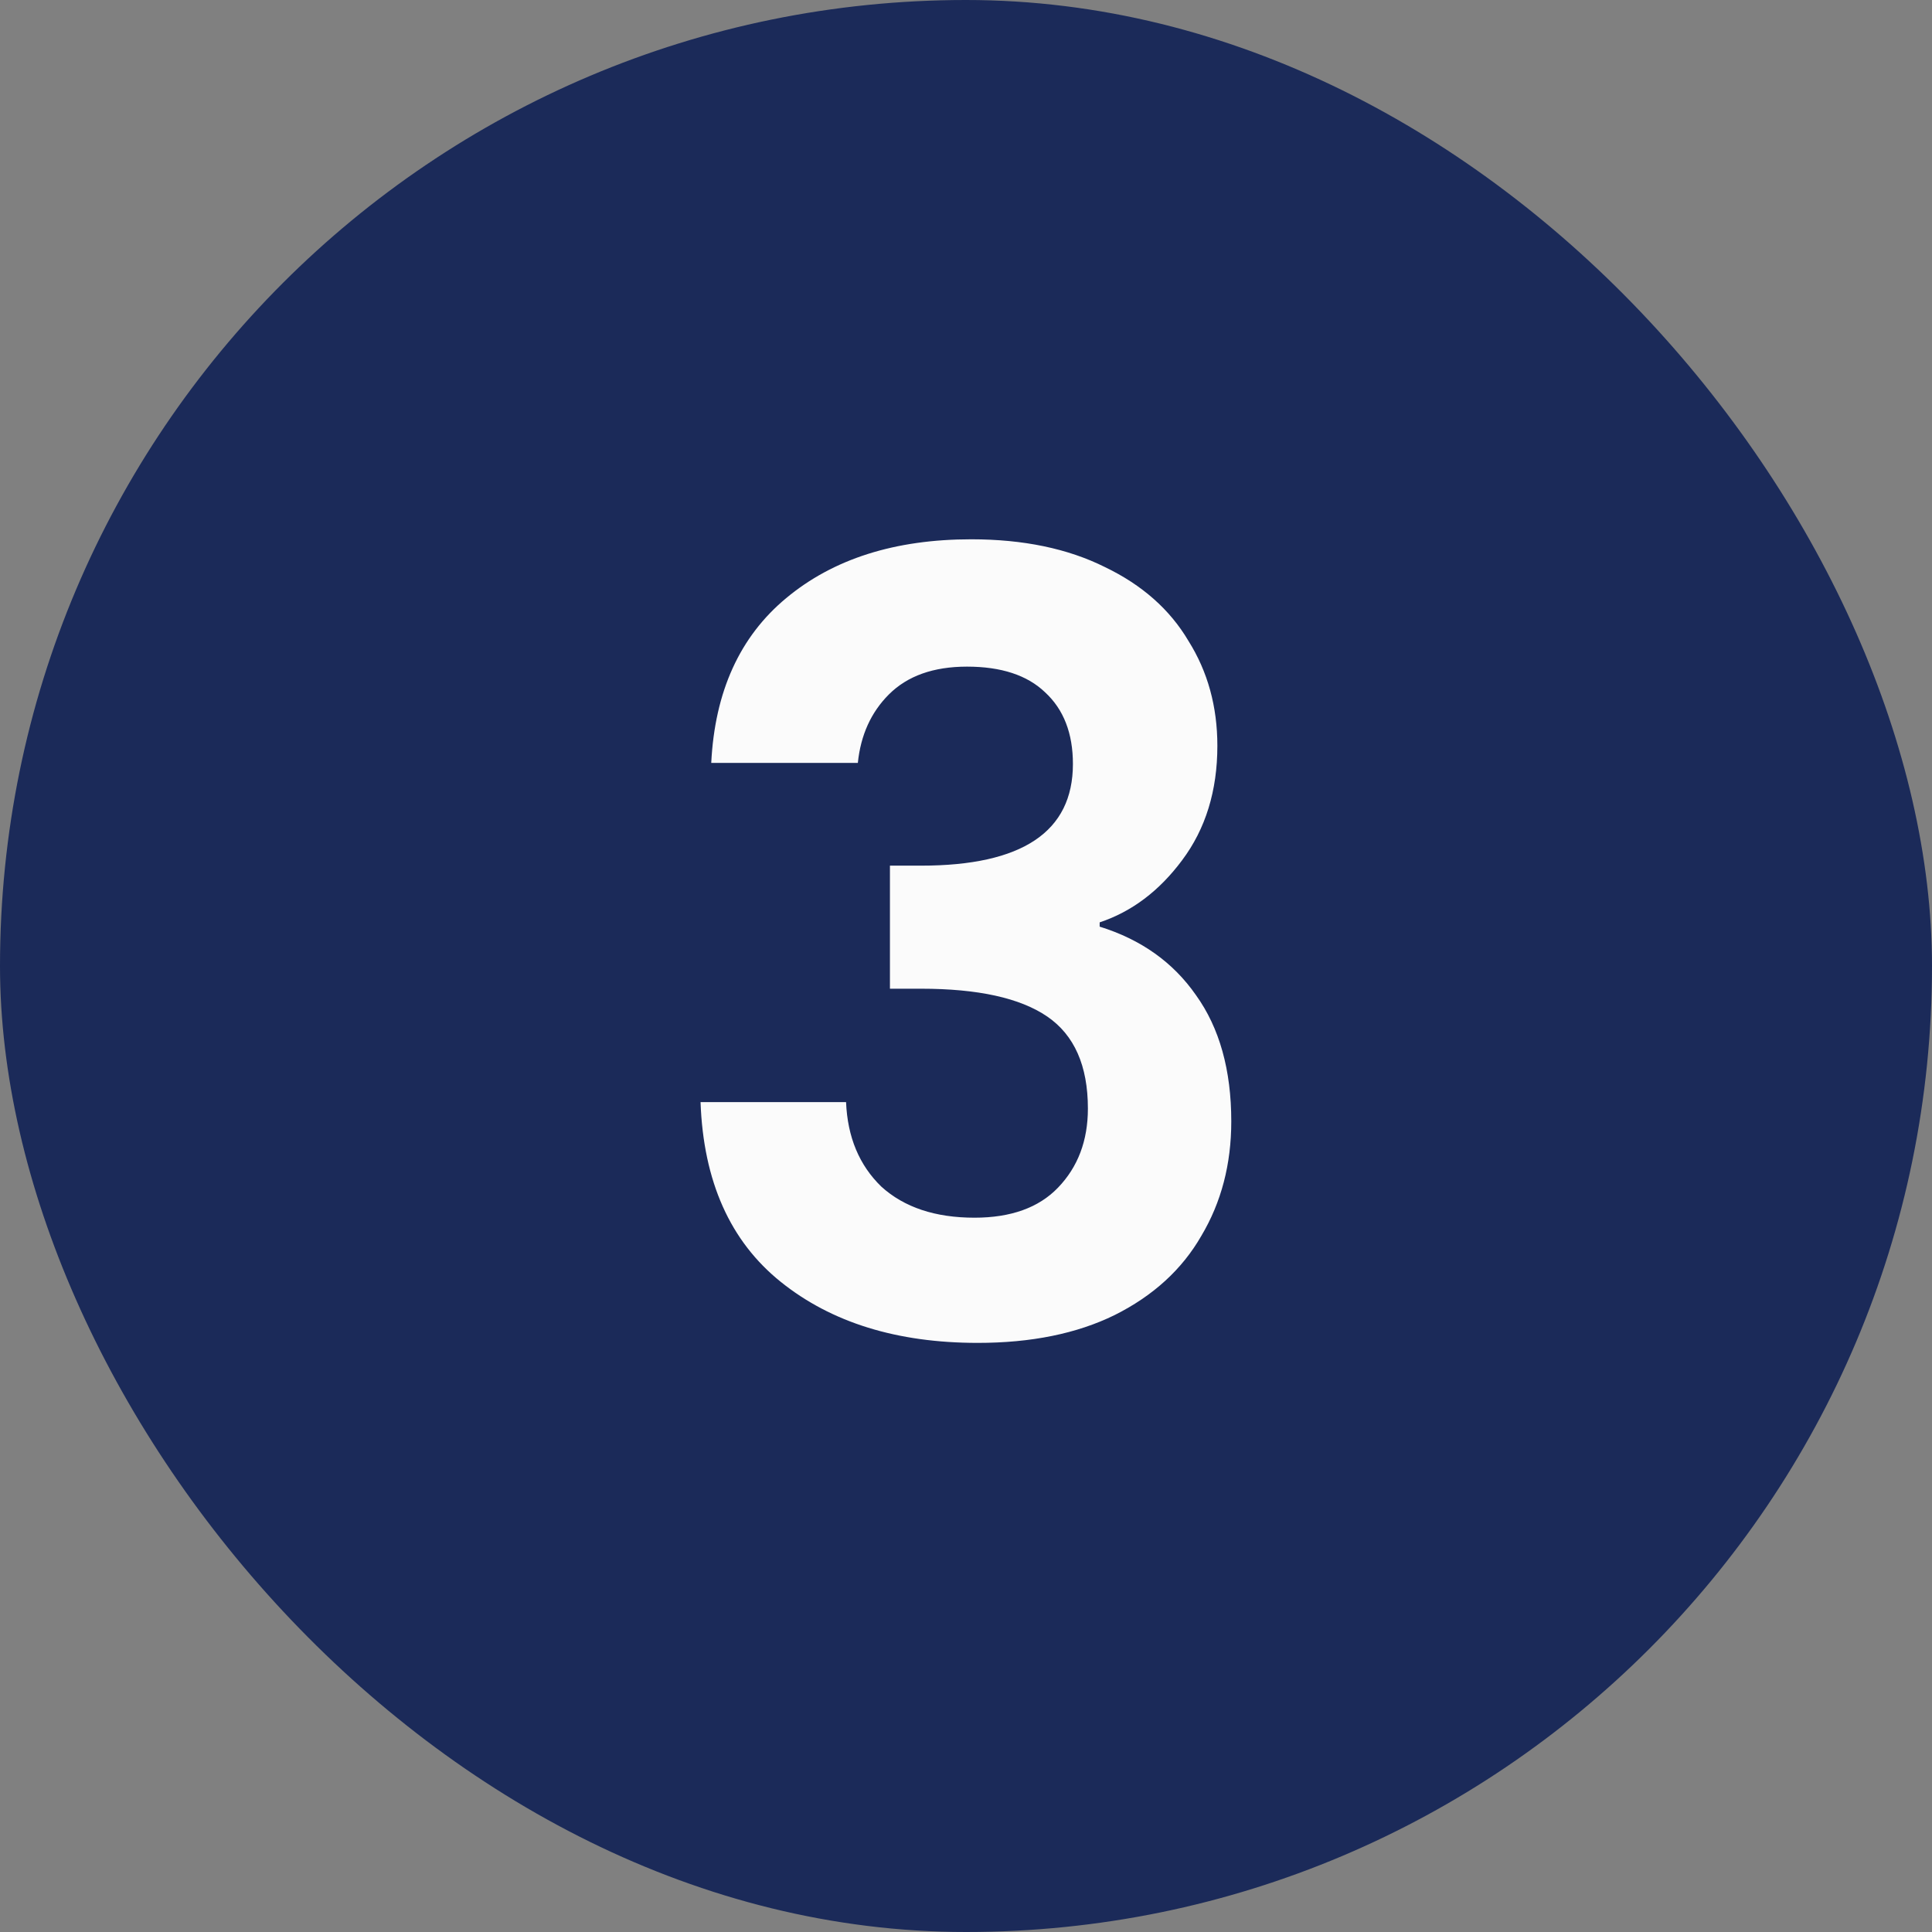 <svg width="65" height="65" viewBox="0 0 65 65" fill="none" xmlns="http://www.w3.org/2000/svg">
<rect x="0" y="0" width="65" height="65" fill="#808080" stroke="none"/>
<rect width="65" height="65" rx="32.5" fill="#1B2A59"/>
<path d="M23.929 25.668C24.049 23.268 24.889 21.42 26.449 20.124C28.033 18.804 30.109 18.144 32.677 18.144C34.429 18.144 35.929 18.456 37.177 19.08C38.425 19.68 39.361 20.508 39.985 21.564C40.633 22.596 40.957 23.772 40.957 25.092C40.957 26.604 40.561 27.888 39.769 28.944C39.001 29.976 38.077 30.672 36.997 31.032V31.176C38.389 31.608 39.469 32.376 40.237 33.48C41.029 34.584 41.425 36 41.425 37.728C41.425 39.168 41.089 40.452 40.417 41.58C39.769 42.708 38.797 43.596 37.501 44.244C36.229 44.868 34.693 45.18 32.893 45.18C30.181 45.18 27.973 44.496 26.269 43.128C24.565 41.76 23.665 39.744 23.569 37.08H28.465C28.513 38.256 28.909 39.204 29.653 39.924C30.421 40.62 31.465 40.968 32.785 40.968C34.009 40.968 34.945 40.632 35.593 39.96C36.265 39.264 36.601 38.376 36.601 37.296C36.601 35.856 36.145 34.824 35.233 34.2C34.321 33.576 32.905 33.264 30.985 33.264H29.941V29.124H30.985C34.393 29.124 36.097 27.984 36.097 25.704C36.097 24.672 35.785 23.868 35.161 23.292C34.561 22.716 33.685 22.428 32.533 22.428C31.405 22.428 30.529 22.74 29.905 23.364C29.305 23.964 28.957 24.732 28.861 25.668H23.929Z" fill="#FBFBFB"/>
</svg>
